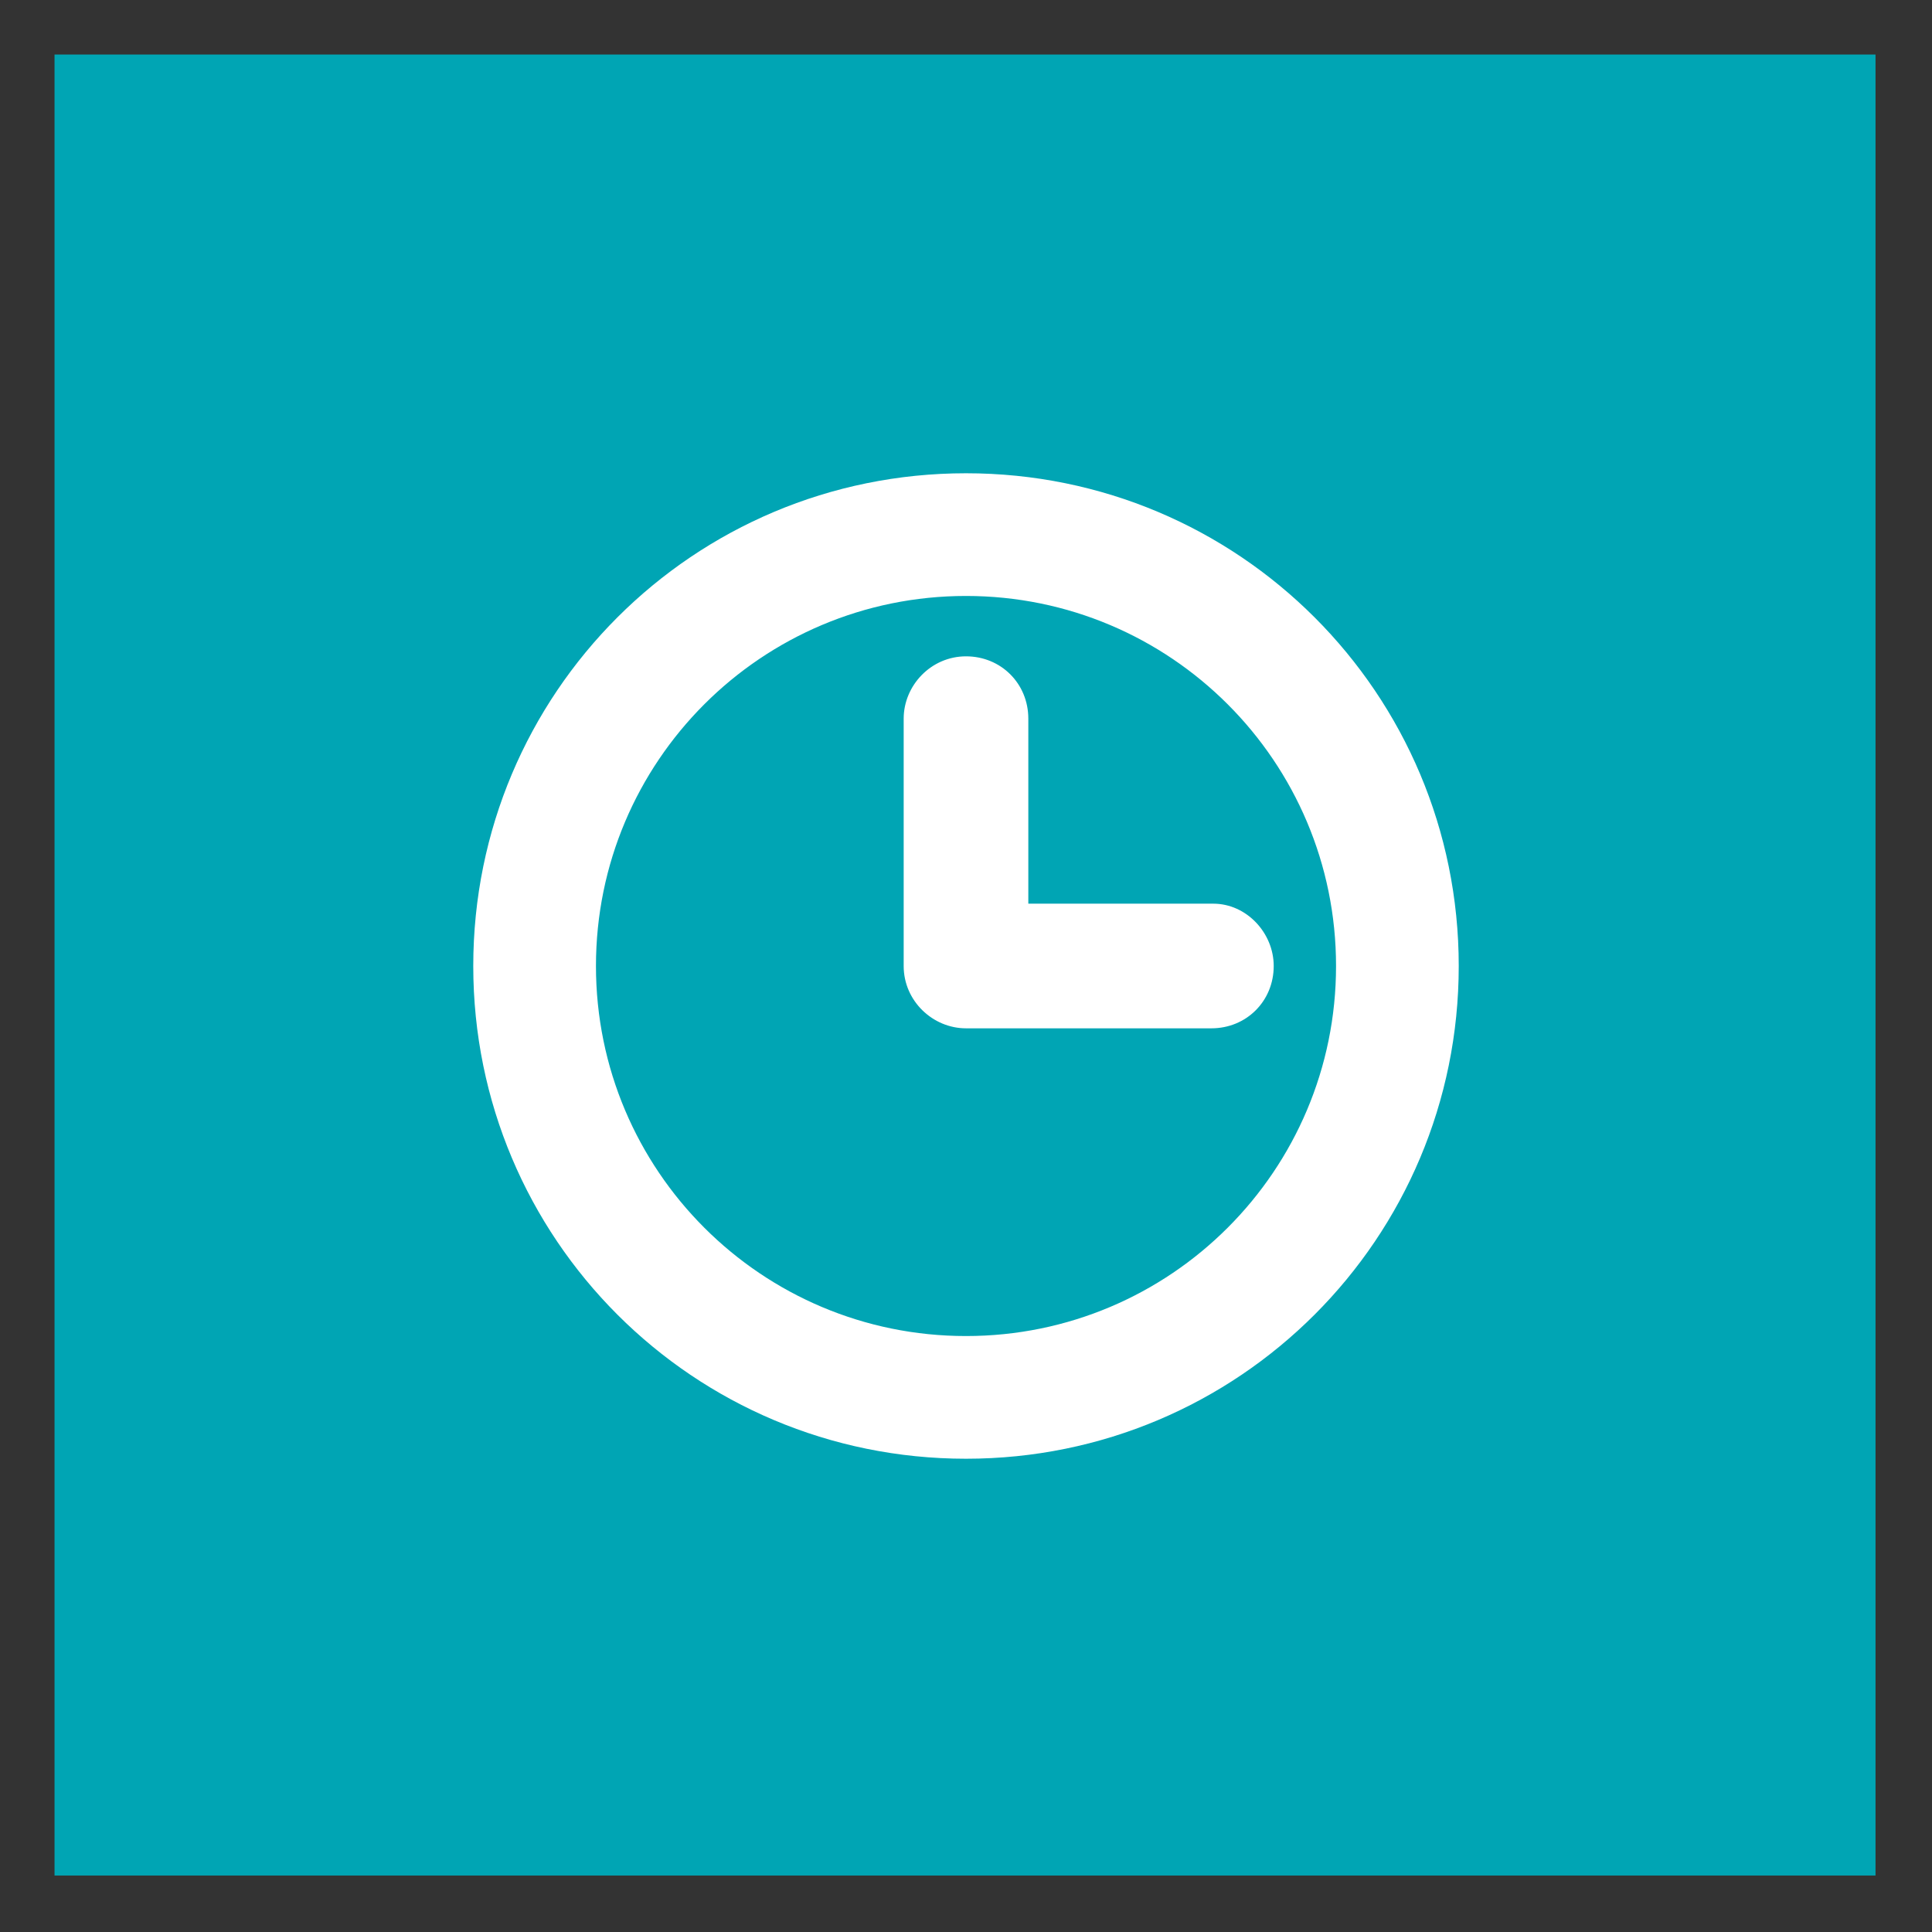 <?xml version="1.0" encoding="UTF-8"?>
<svg xmlns="http://www.w3.org/2000/svg" version="1.1" width="80" height="80"><rect width="100%" height="100%" fill="#333333" stroke="none"/><svg version="1.1" viewBox="0 0 99.2 99.2" x="0" y="0" width="80" height="80">
  <defs>
    <style>
      .cls-1 {
        fill: #00a5b4;
      }

      .cls-2 {
        fill: #fff;
      }
    </style>
  </defs>
  <!-- Generator: Adobe Illustrator 28.7.9, SVG Export Plug-In . SVG Version: 1.2.0 Build 218)  -->
  <g>
    <g id="Negativ">
      <rect class="cls-1" x="2.8" y="2.8" width="93.5" height="93.5"/>
      <path class="cls-2" d="M49.6,24.3c-14,0-25.3,11.3-25.3,25.3s11.3,25.3,25.3,25.3,25.3-11.3,25.3-25.3c0-14-11.3-25.3-25.3-25.3ZM49.6,68.6c-10.5,0-19-8.5-19-19s8.5-19,19-19,19,8.5,19,19-8.5,19-19,19ZM65.4,49.6c0,1.8-1.4,3.2-3.2,3.2h-12.6c-1.7,0-3.2-1.4-3.2-3.2v-12.7c0-1.7,1.4-3.2,3.2-3.2s3.2,1.4,3.2,3.2v9.5h9.5c1.7,0,3.1,1.5,3.1,3.2Z"/>
    </g>
  </g>
</svg></svg>
